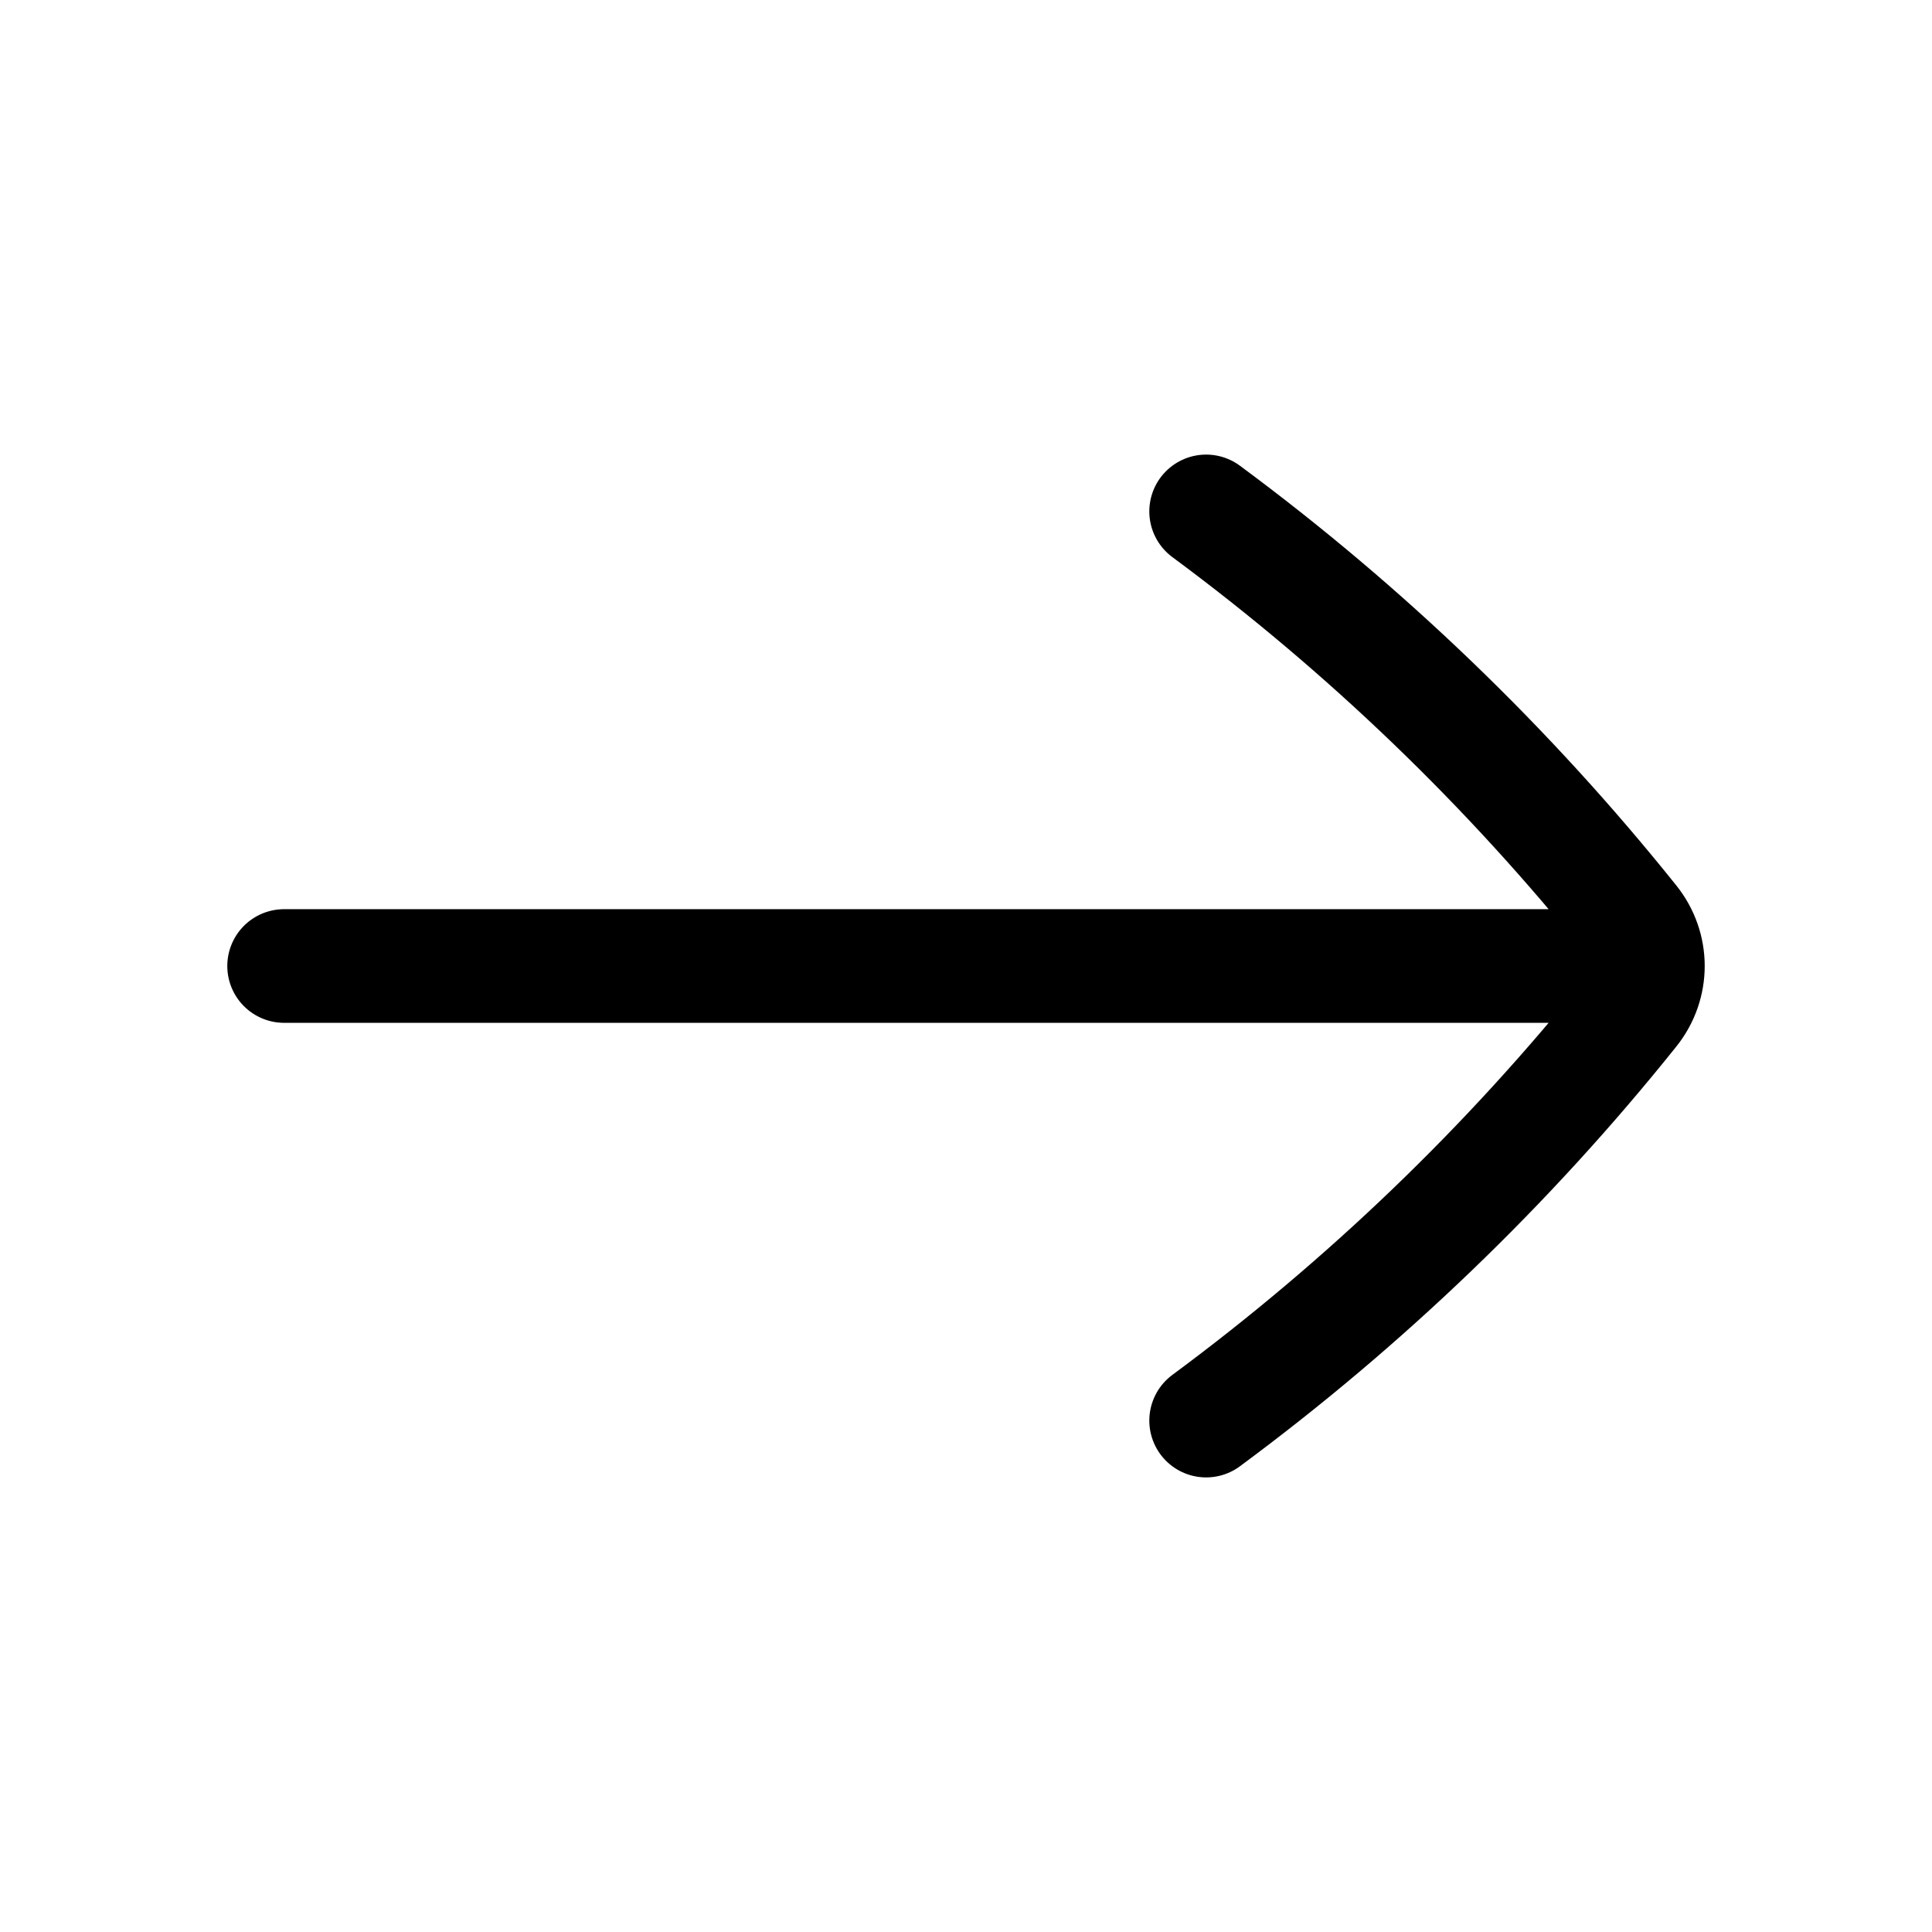 <svg width="17" height="17" viewBox="0 0 17 17" fill="none" xmlns="http://www.w3.org/2000/svg">
<path d="M10.613 4.5C12.015 5.537 13.275 6.749 14.36 8.104C14.453 8.22 14.5 8.36 14.5 8.5M10.613 12.5C12.015 11.463 13.275 10.252 14.36 8.896C14.453 8.78 14.5 8.64 14.5 8.5M14.5 8.5H2.5" stroke="black" stroke-linecap="round" stroke-linejoin="round"/>
</svg>
